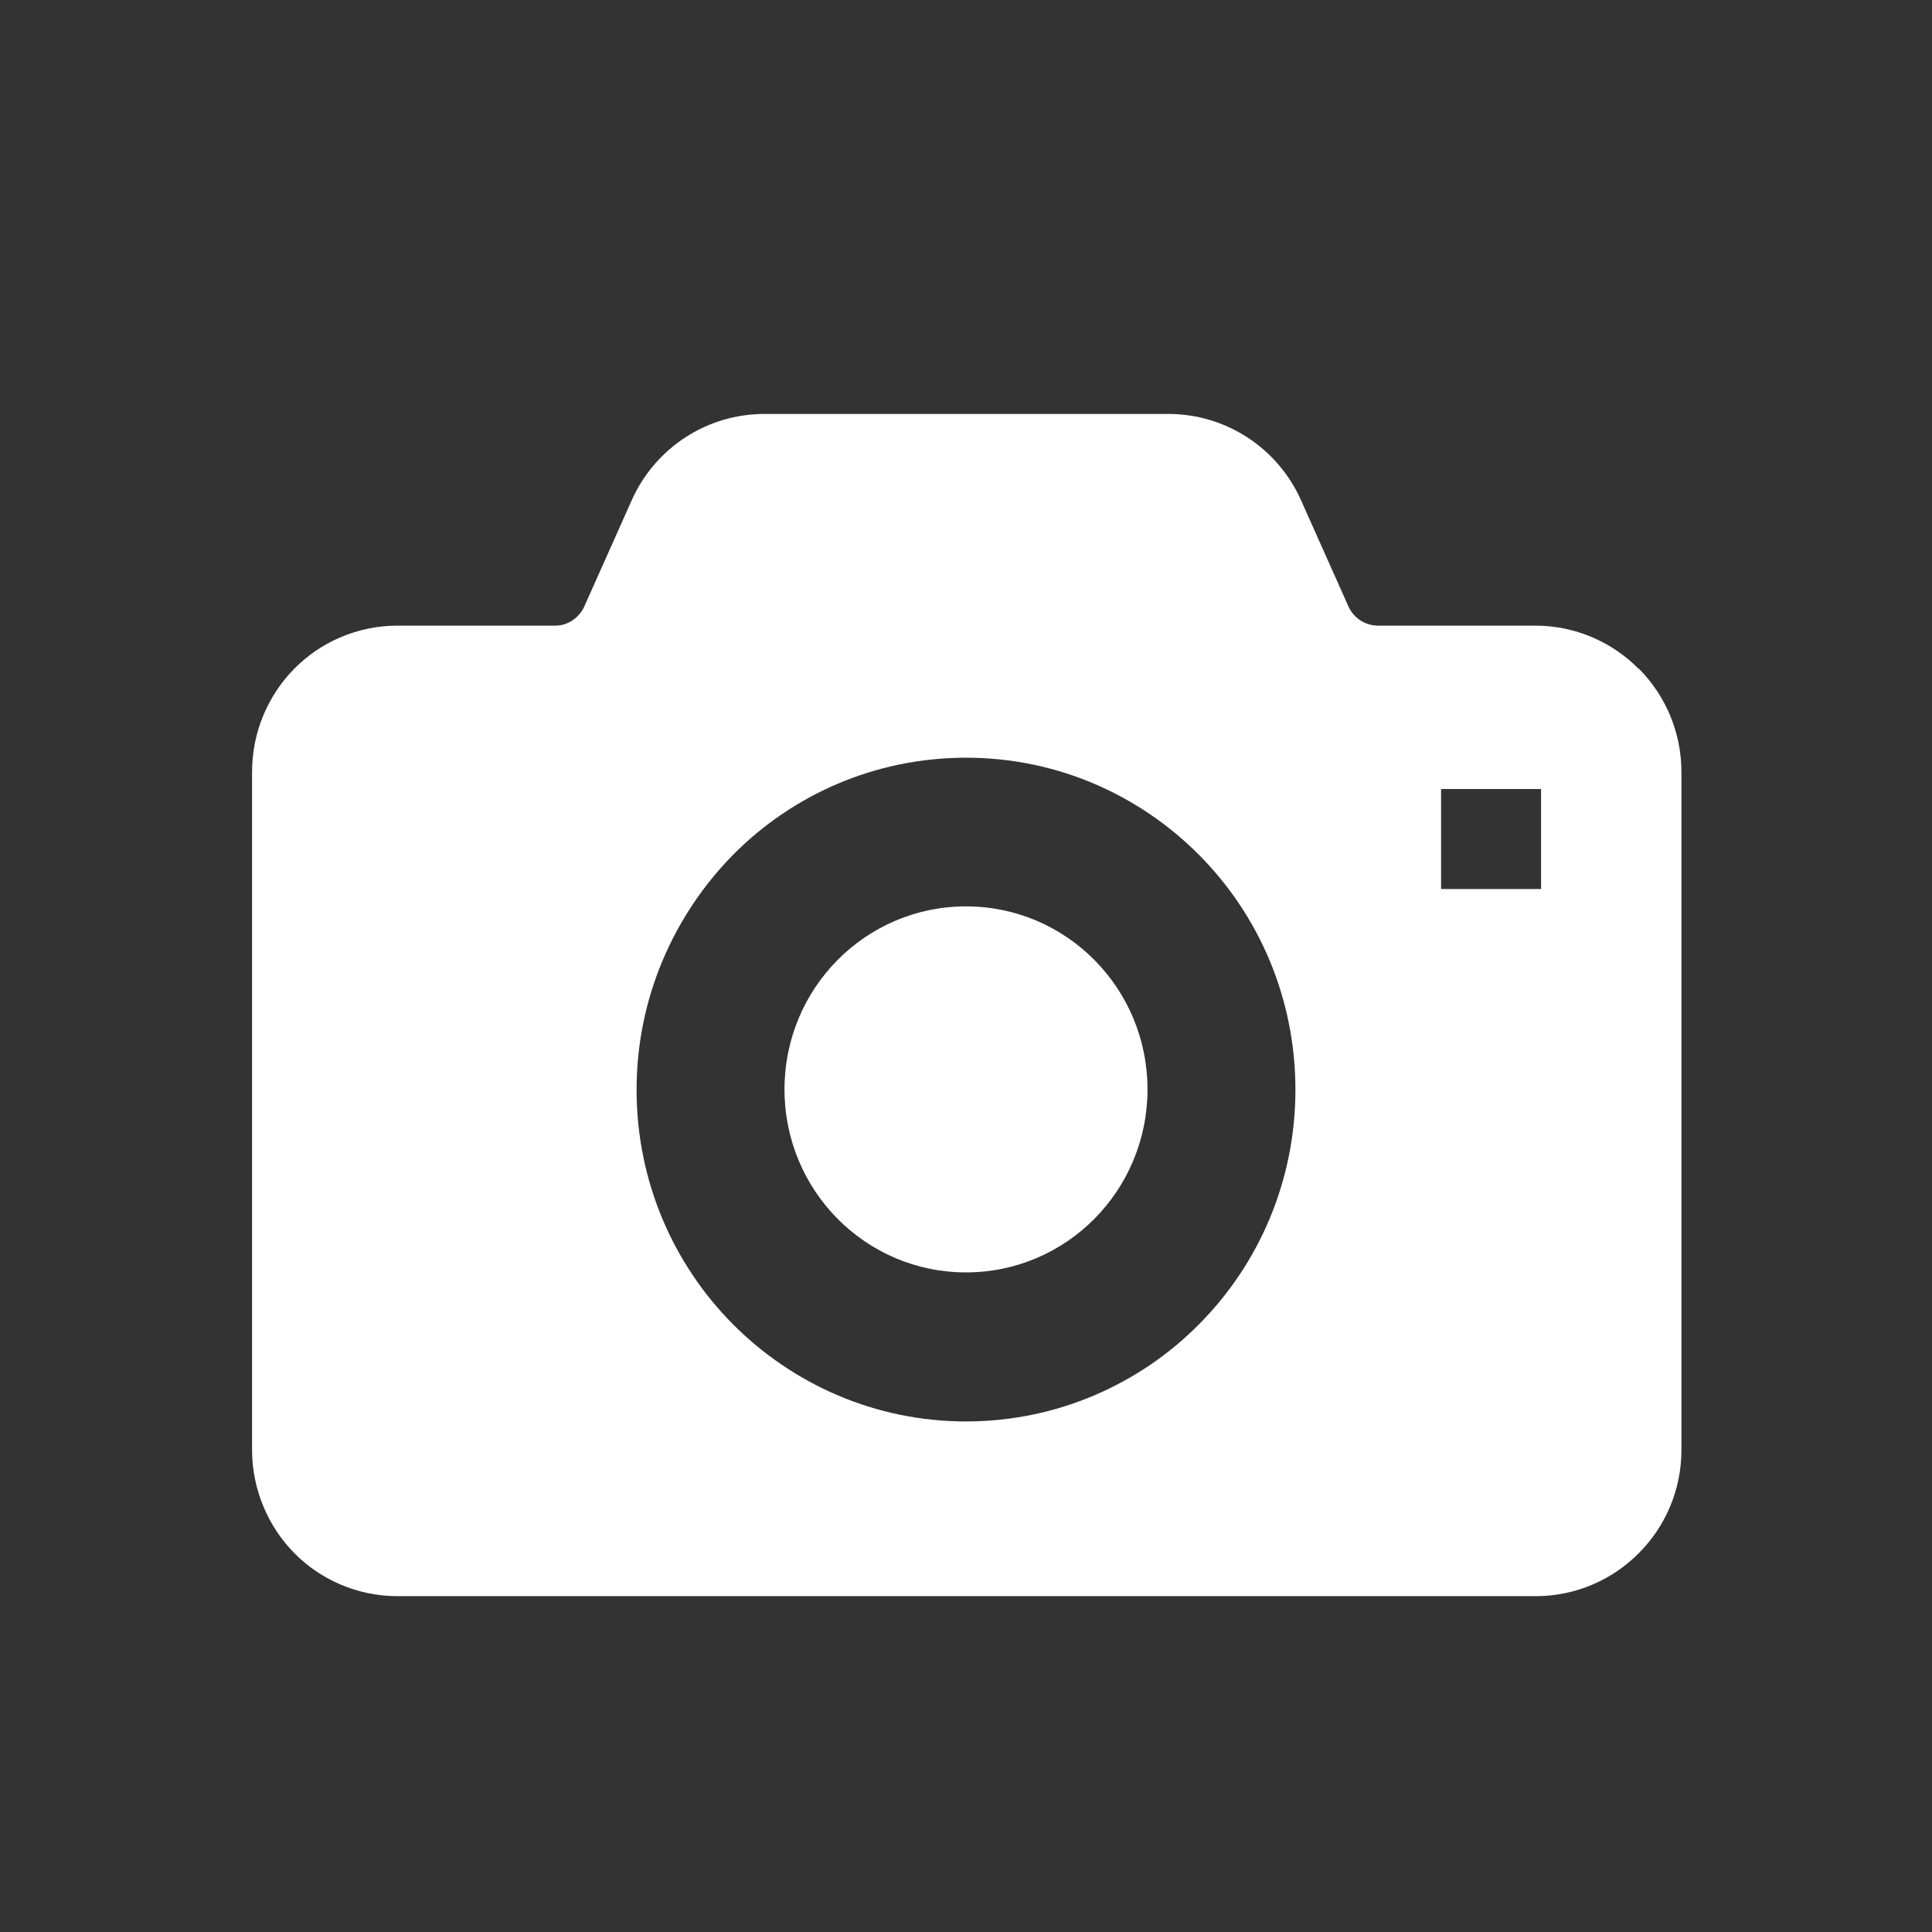 <?xml version="1.0" encoding="UTF-8"?>
<svg id="_2" xmlns="http://www.w3.org/2000/svg" version="1.1" viewBox="0 0 512 512">
  <rect x="0" y="0" width="512" height="512" fill="#333333" stroke="none"/>
  <!-- Generator: Adobe Illustrator 29.0.0, SVG Export Plug-In . SVG Version: 2.1.0 Build 186)  -->
  <defs>
    <style>
      .st0 {
        fill: #fff;
      }
    </style>
  </defs>
  <path class="st0" d="M256,240.2c-26.6,0-48.1,21.7-48.1,48.5s21.5,48.5,48.1,48.5,48.1-21.7,48.1-48.5-21.5-48.5-48.1-48.5h0Z"/>
  <path class="st0" d="M434.2,177.2c-6.9-7-16.7-11.4-27.3-11.4h-41.7c-3.4,0-6.5-2-7.9-5.2l-12.5-28c-6.2-13.9-19.9-22.9-35.2-22.9h-107c-15.3,0-29,9-35.2,22.9l-12.5,28c-1.4,3.2-4.6,5.3-7.9,5.2h-41.7c-10.6,0-20.4,4.4-27.3,11.4s-11.2,16.7-11.2,27.4v179.6c0,10.6,4.3,20.4,11.2,27.4,6.9,7,16.7,11.4,27.3,11.4h301.7c10.6,0,20.4-4.4,27.3-11.4,7-7,11.3-16.7,11.3-27.4v-179.6c0-10.6-4.3-20.4-11.3-27.4h-.1ZM317.8,350.9c-15.7,15.9-37.7,25.8-61.8,25.8s-46-9.9-61.8-25.8-25.5-37.9-25.5-62.1,9.8-46.2,25.5-62.2c15.7-15.9,37.6-25.8,61.8-25.8s46,9.9,61.8,25.8c15.8,15.9,25.5,37.9,25.5,62.2s-9.8,46.3-25.5,62.1ZM408.4,235.6h-26.5v-26.5h26.5v26.5Z"/>
</svg>